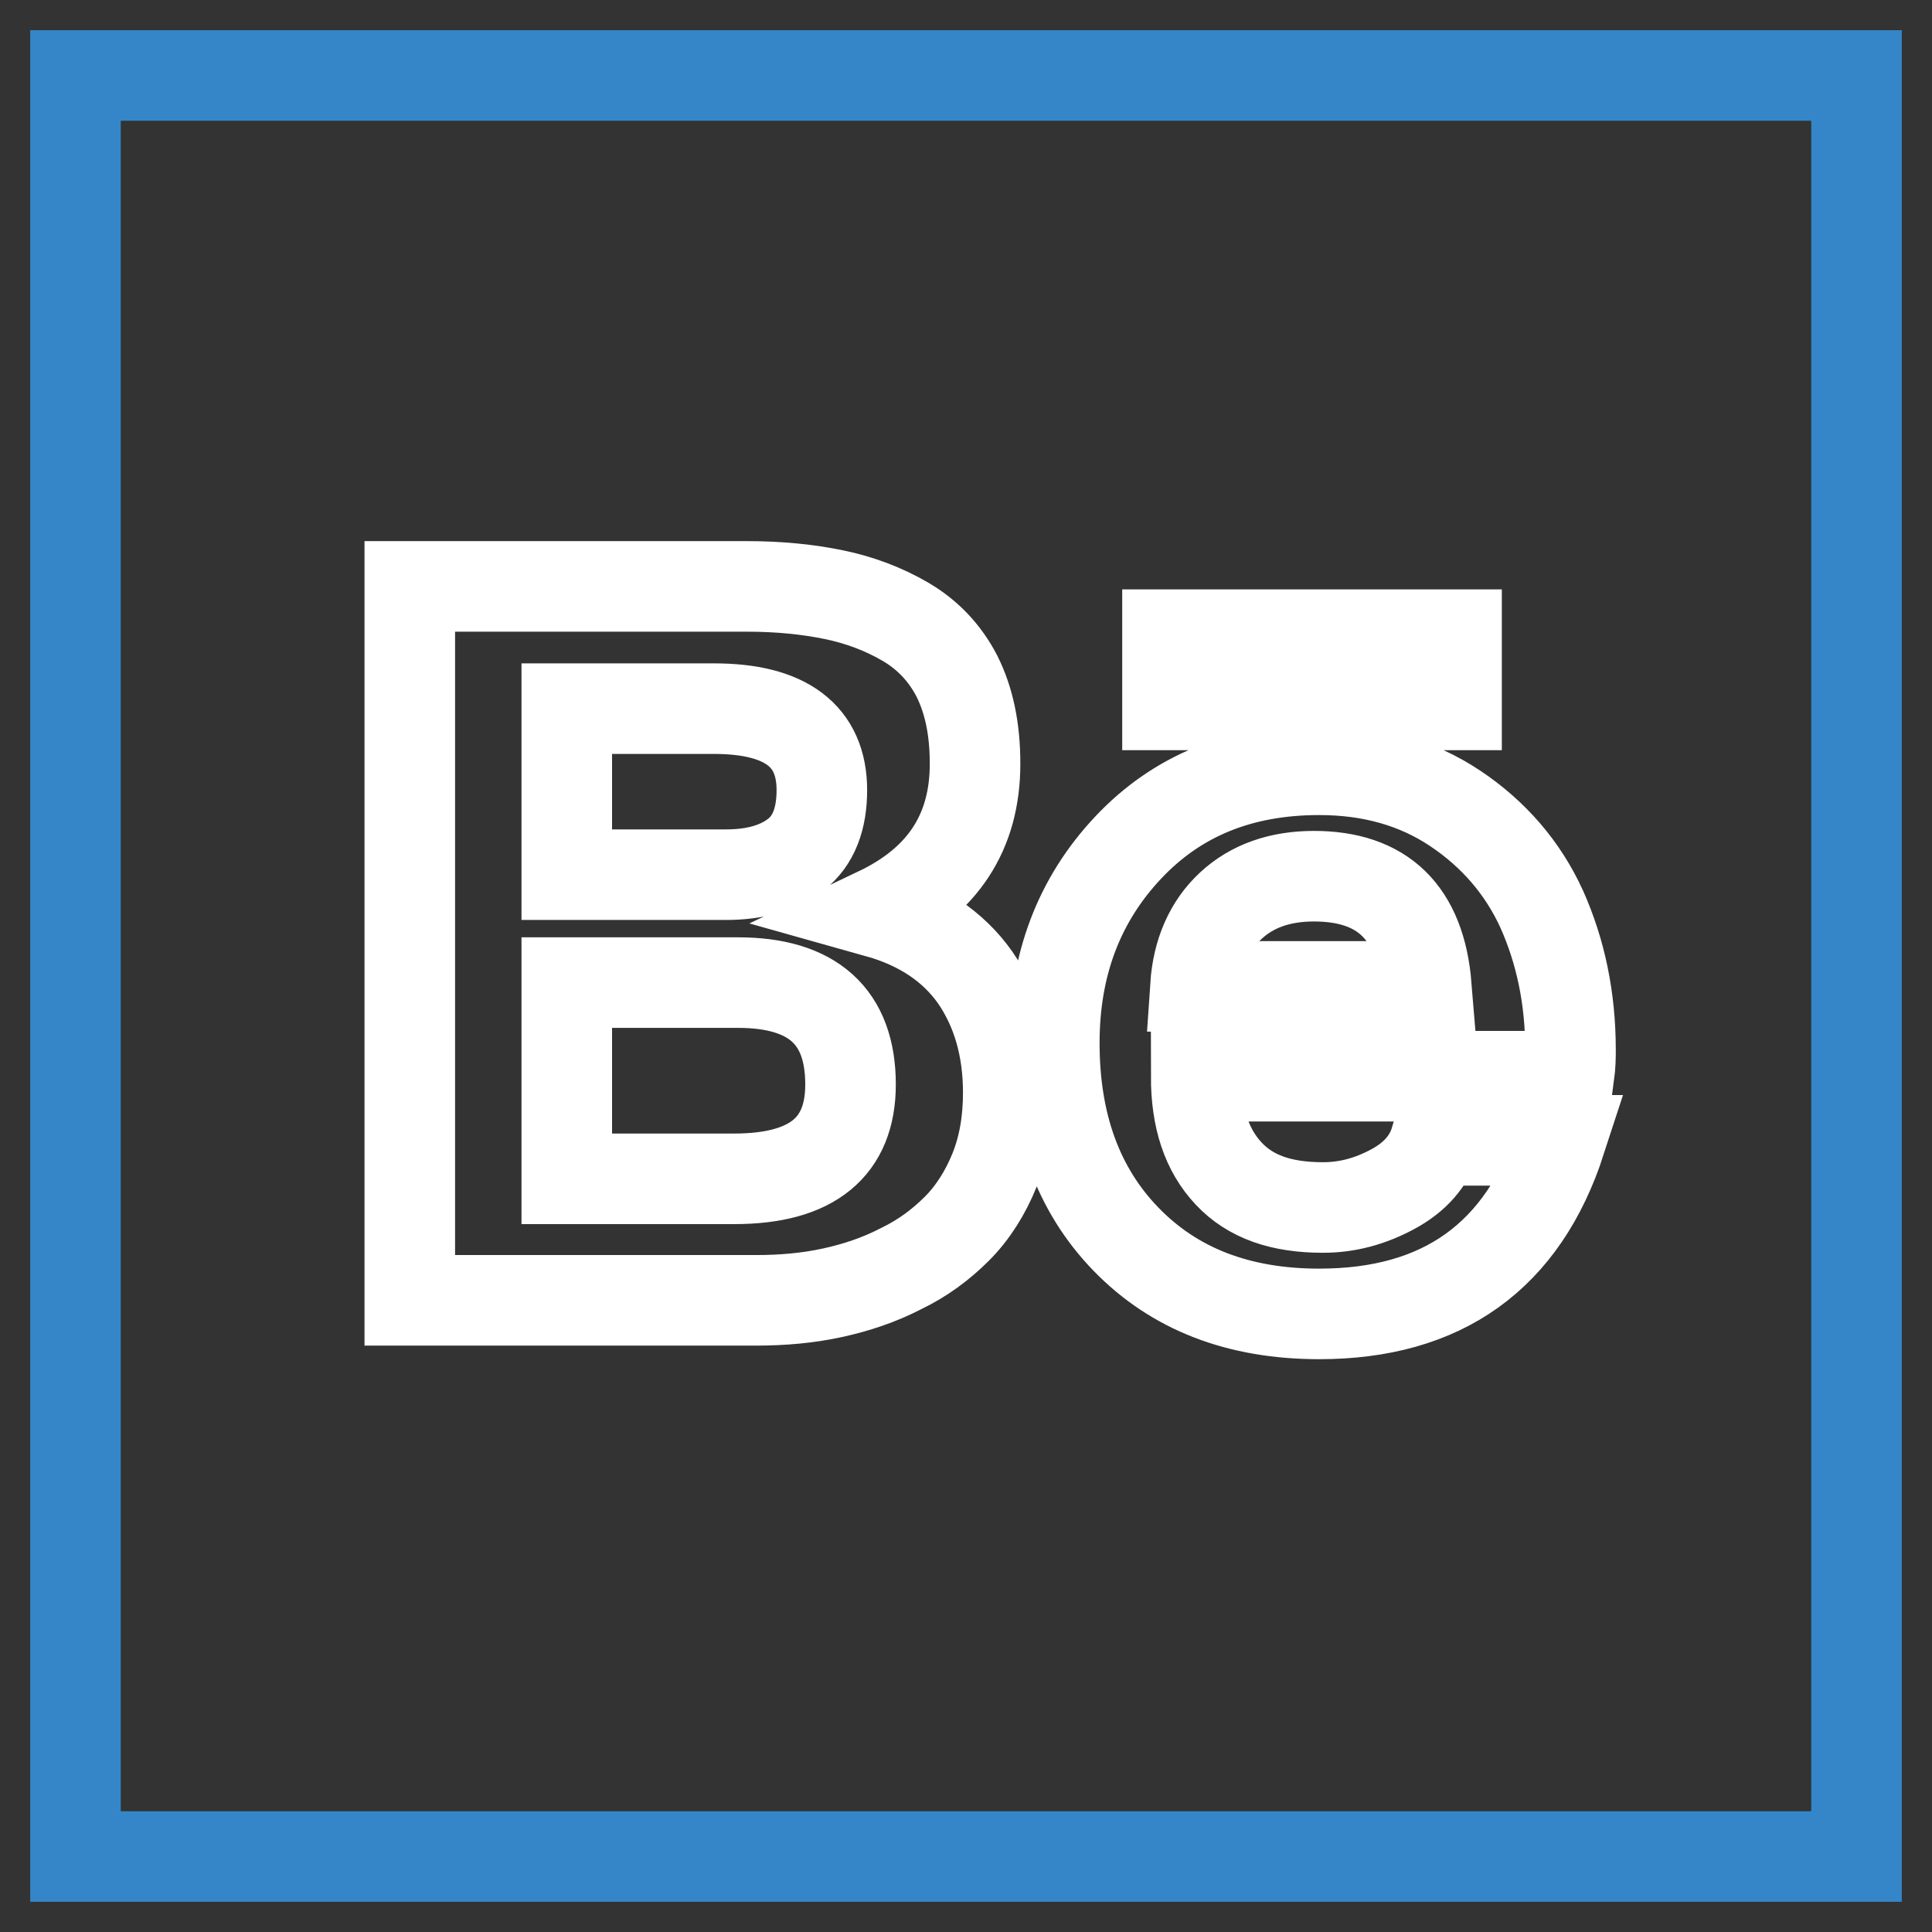 <?xml version="1.0" encoding="utf-8"?>
<!-- Svg Vector Icons : http://www.onlinewebfonts.com/icon -->
<!DOCTYPE svg PUBLIC "-//W3C//DTD SVG 1.1//EN" "http://www.w3.org/Graphics/SVG/1.1/DTD/svg11.dtd">
<svg version="1.1" xmlns="http://www.w3.org/2000/svg" xmlns:xlink="http://www.w3.org/1999/xlink" x="0px" y="0px" viewBox="0 0 256 256" enable-background="new 0 0 256 256" xml:space="preserve">
<rect x="0" y="0" width="256" height="256" fill="#333333" stroke="none"/>
<g> <path stroke-width="12" fill-opacity="0" stroke="#3586c8"  d="M10,10h236v236H10V10z"/> <path stroke-width="12" fill-opacity="0" stroke="#ffffff"  d="M193,84.1h-38.3v9.3H193V84.1z M174.1,116.1c-4.5,0-8.2,1.3-11,3.9s-4.4,6.2-4.7,10.7h30.6 C188.2,120.9,183.2,116.1,174.1,116.1z M175.3,160c3.2,0,6.2-0.8,9.2-2.4c3-1.6,4.9-3.8,5.7-6.5h16.6c-5,15.4-15.7,23-32,23 c-10.7,0-19.2-3.3-25.6-9.9s-9.5-15.3-9.5-26c0-10.4,3.3-19,9.8-25.9c6.5-6.9,14.9-10.3,25.3-10.3c6.9,0,12.9,1.7,18,5.1 c5.1,3.4,9,7.9,11.5,13.4c2.5,5.6,3.8,11.8,3.8,18.6c0,0.8,0,2-0.2,3.5h-49.4c0,5.6,1.4,9.8,4.3,12.9S169.8,160,175.3,160 L175.3,160z M75.1,156.2h22.2c10.3,0,15.4-4.2,15.4-12.5c0-9-5-13.5-14.9-13.5H75.1V156.2z M75.1,115.9h21.1c3.9,0,7-0.9,9.3-2.7 c2.3-1.8,3.4-4.7,3.4-8.5c0-7.2-4.8-10.8-14.3-10.8H75.1V115.9z M54.3,77.7h44.6c4.4,0,8.2,0.4,11.6,1.1c3.4,0.7,6.6,1.9,9.5,3.6 c2.9,1.7,5.2,4.1,6.8,7.2c1.6,3.2,2.4,7,2.4,11.6c0,9.1-4.3,15.6-12.9,19.7c5.7,1.6,10,4.5,12.9,8.6c2.9,4.2,4.4,9.3,4.4,15.3 c0,3.8-0.6,7.2-1.8,10.2s-2.9,5.7-5,7.8c-2.1,2.1-4.5,3.9-7.4,5.3c-2.9,1.5-5.9,2.5-9.1,3.2c-3.2,0.7-6.6,1-10.1,1H54.3V77.7z"/></g>
</svg>